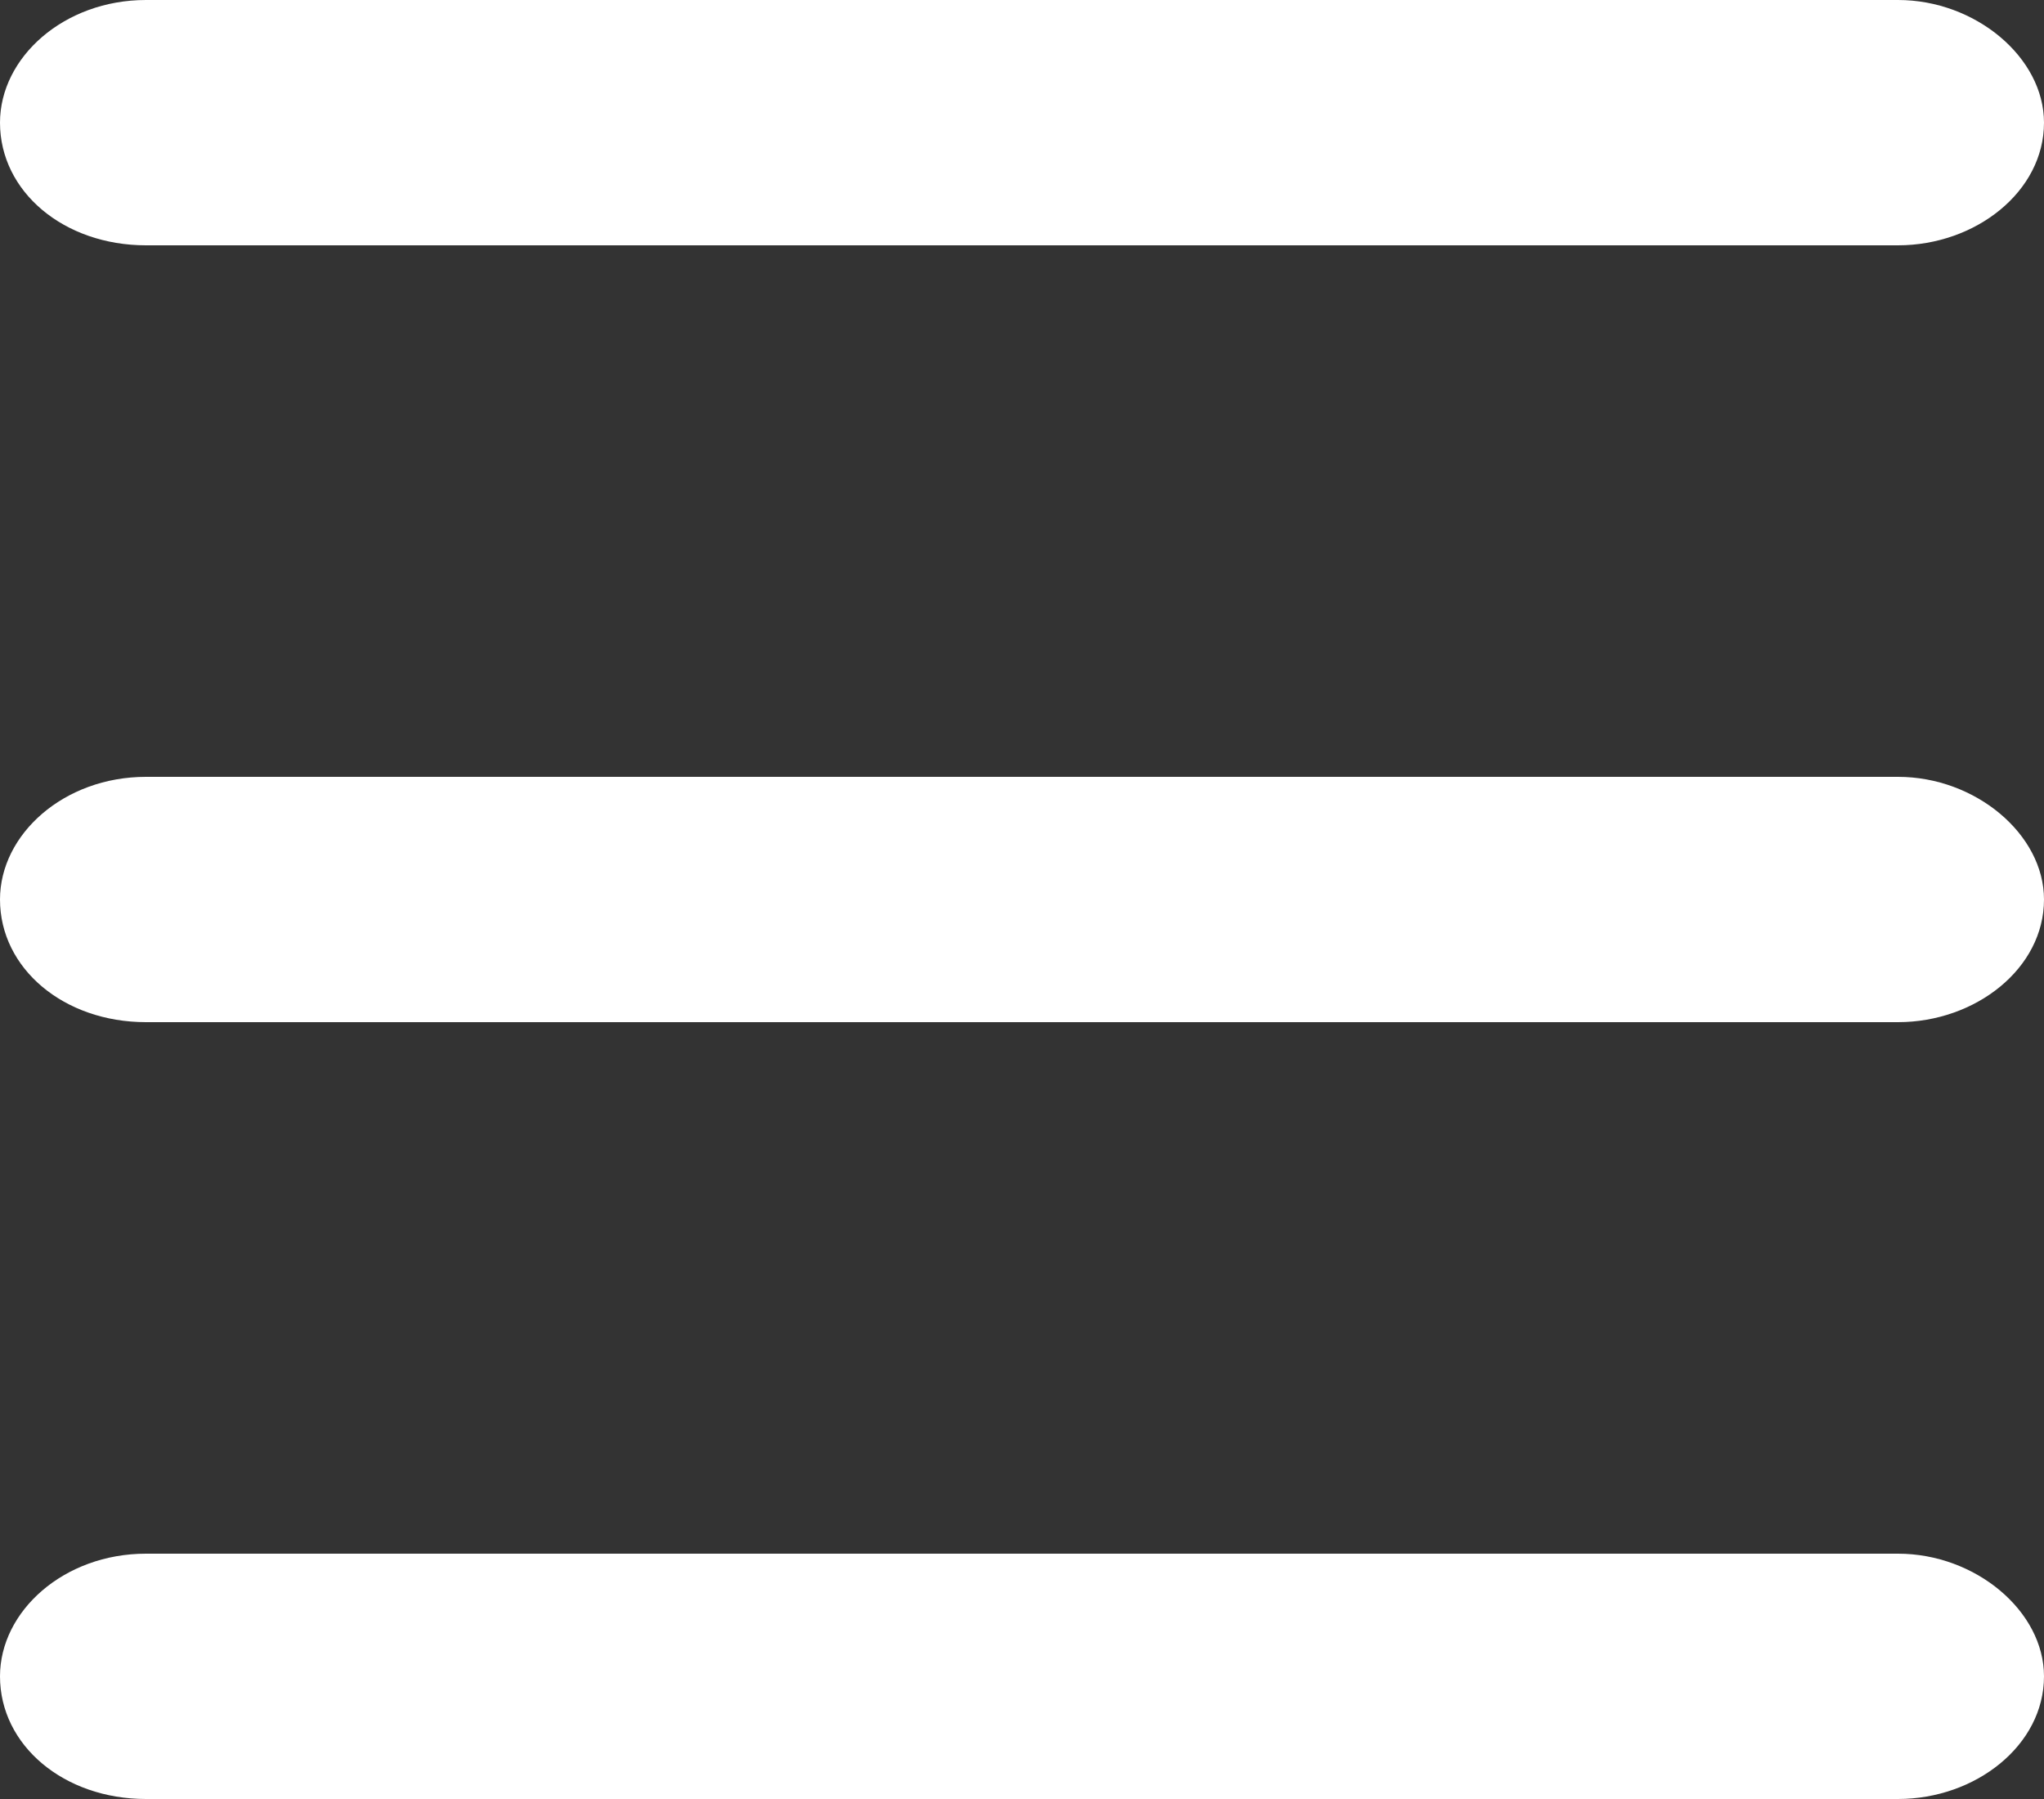 <svg width="50" height="44" viewBox="0 0 50 44" fill="none" xmlns="http://www.w3.org/2000/svg">
<rect x="0" y="0" width="50" height="44" fill="#333333" stroke="none"/>
<path d="M0 3C0 1.406 1.562 0 3.571 0H46.429C48.326 0 50 1.406 50 3C50 4.688 48.326 6 46.429 6H3.571C1.562 6 0 4.688 0 3Z" fill="white"/>
<path d="M0 22C0 20.406 1.562 19 3.571 19H46.429C48.326 19 50 20.406 50 22C50 23.688 48.326 25 46.429 25H3.571C1.562 25 0 23.688 0 22Z" fill="white"/>
<path d="M0 41C0 39.406 1.562 38 3.571 38H46.429C48.326 38 50 39.406 50 41C50 42.688 48.326 44 46.429 44H3.571C1.562 44 0 42.688 0 41Z" fill="white"/>
</svg>
